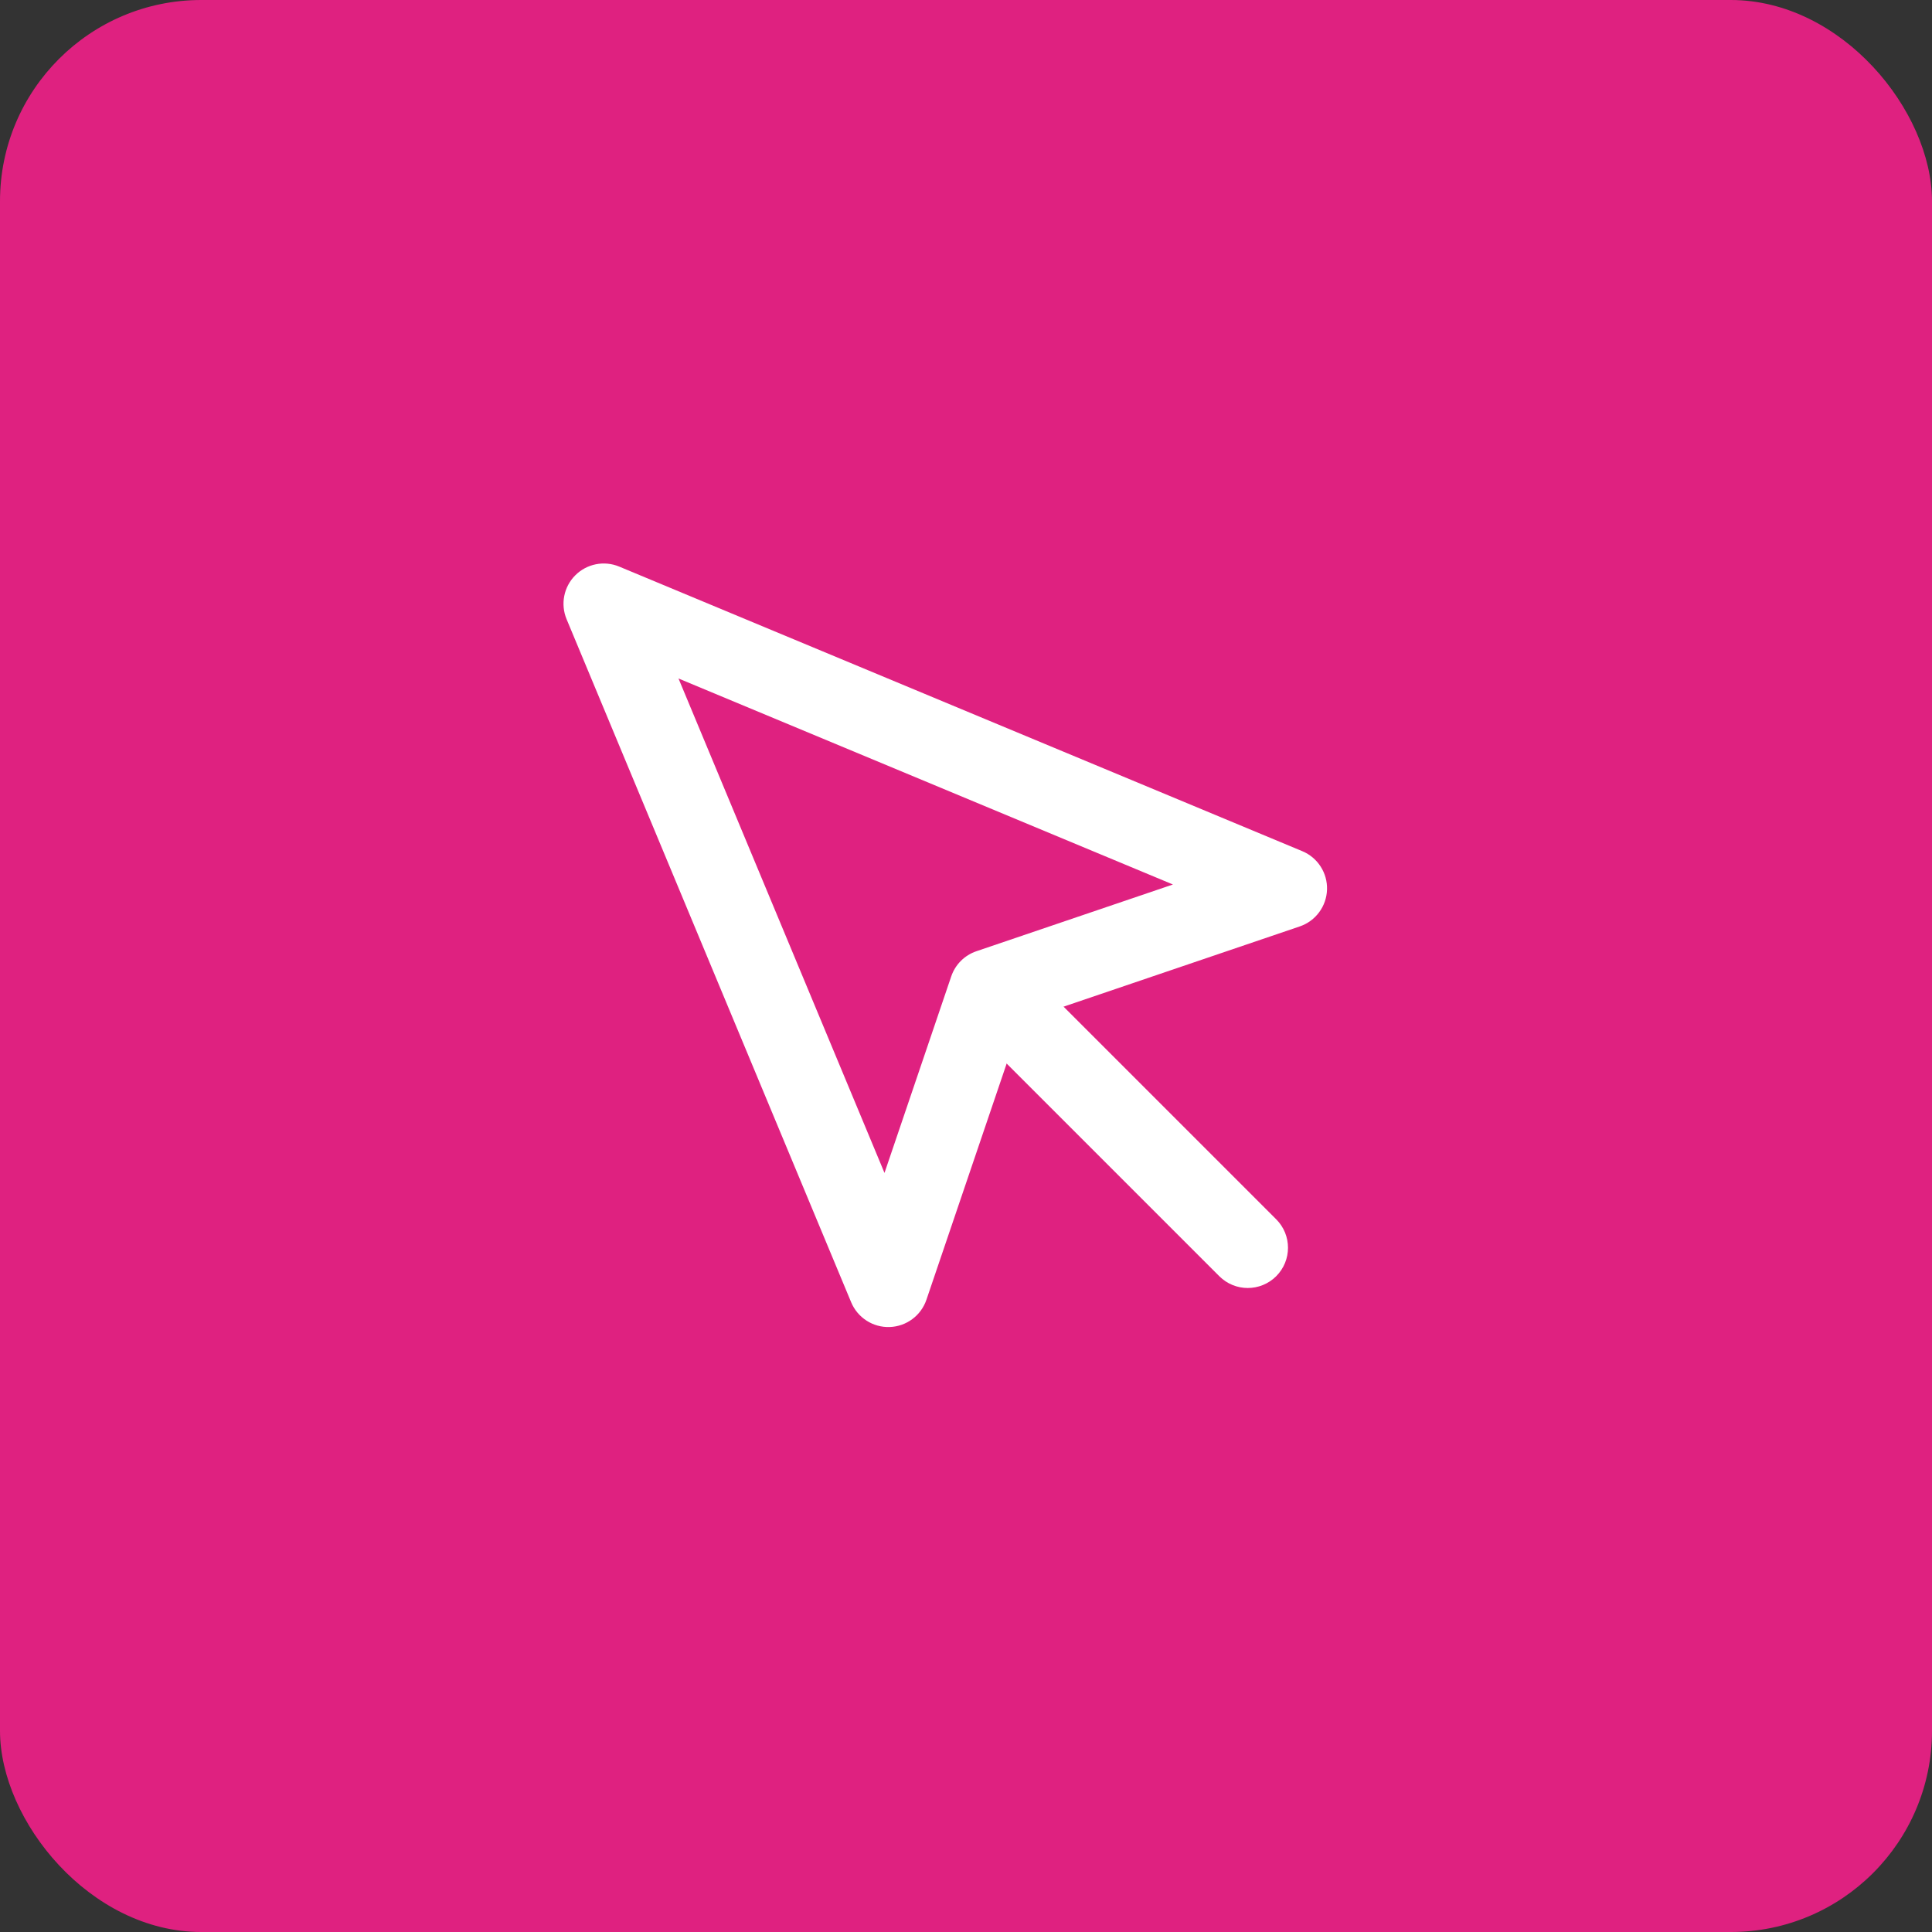 <?xml version="1.0" encoding="UTF-8"?> <svg xmlns="http://www.w3.org/2000/svg" width="96" height="96" viewBox="0 0 96 96" fill="none"><rect x="0" y="0" width="96" height="96" fill="#333333" stroke="none"/> <rect width="96" height="96" rx="10" fill="#DF2180"></rect> <path fill-rule="evenodd" clip-rule="evenodd" d="M28.586 28.586C29.159 28.013 30.021 27.842 30.769 28.154L64.709 42.294C65.477 42.614 65.967 43.376 65.939 44.207C65.911 45.039 65.371 45.766 64.583 46.034L50.737 50.737L46.034 64.583C45.766 65.371 45.039 65.911 44.207 65.939C43.376 65.967 42.614 65.477 42.294 64.709L28.154 30.769C27.842 30.021 28.013 29.159 28.586 28.586ZM33.714 33.714L43.95 58.282L47.266 48.517C47.466 47.928 47.928 47.466 48.517 47.266L58.282 43.95L33.714 33.714Z" fill="white"></path> <path fill-rule="evenodd" clip-rule="evenodd" d="M48.586 48.586C49.367 47.805 50.633 47.805 51.414 48.586L63.414 60.586C64.195 61.367 64.195 62.633 63.414 63.414C62.633 64.195 61.367 64.195 60.586 63.414L48.586 51.414C47.805 50.633 47.805 49.367 48.586 48.586Z" fill="white"></path> </svg> 